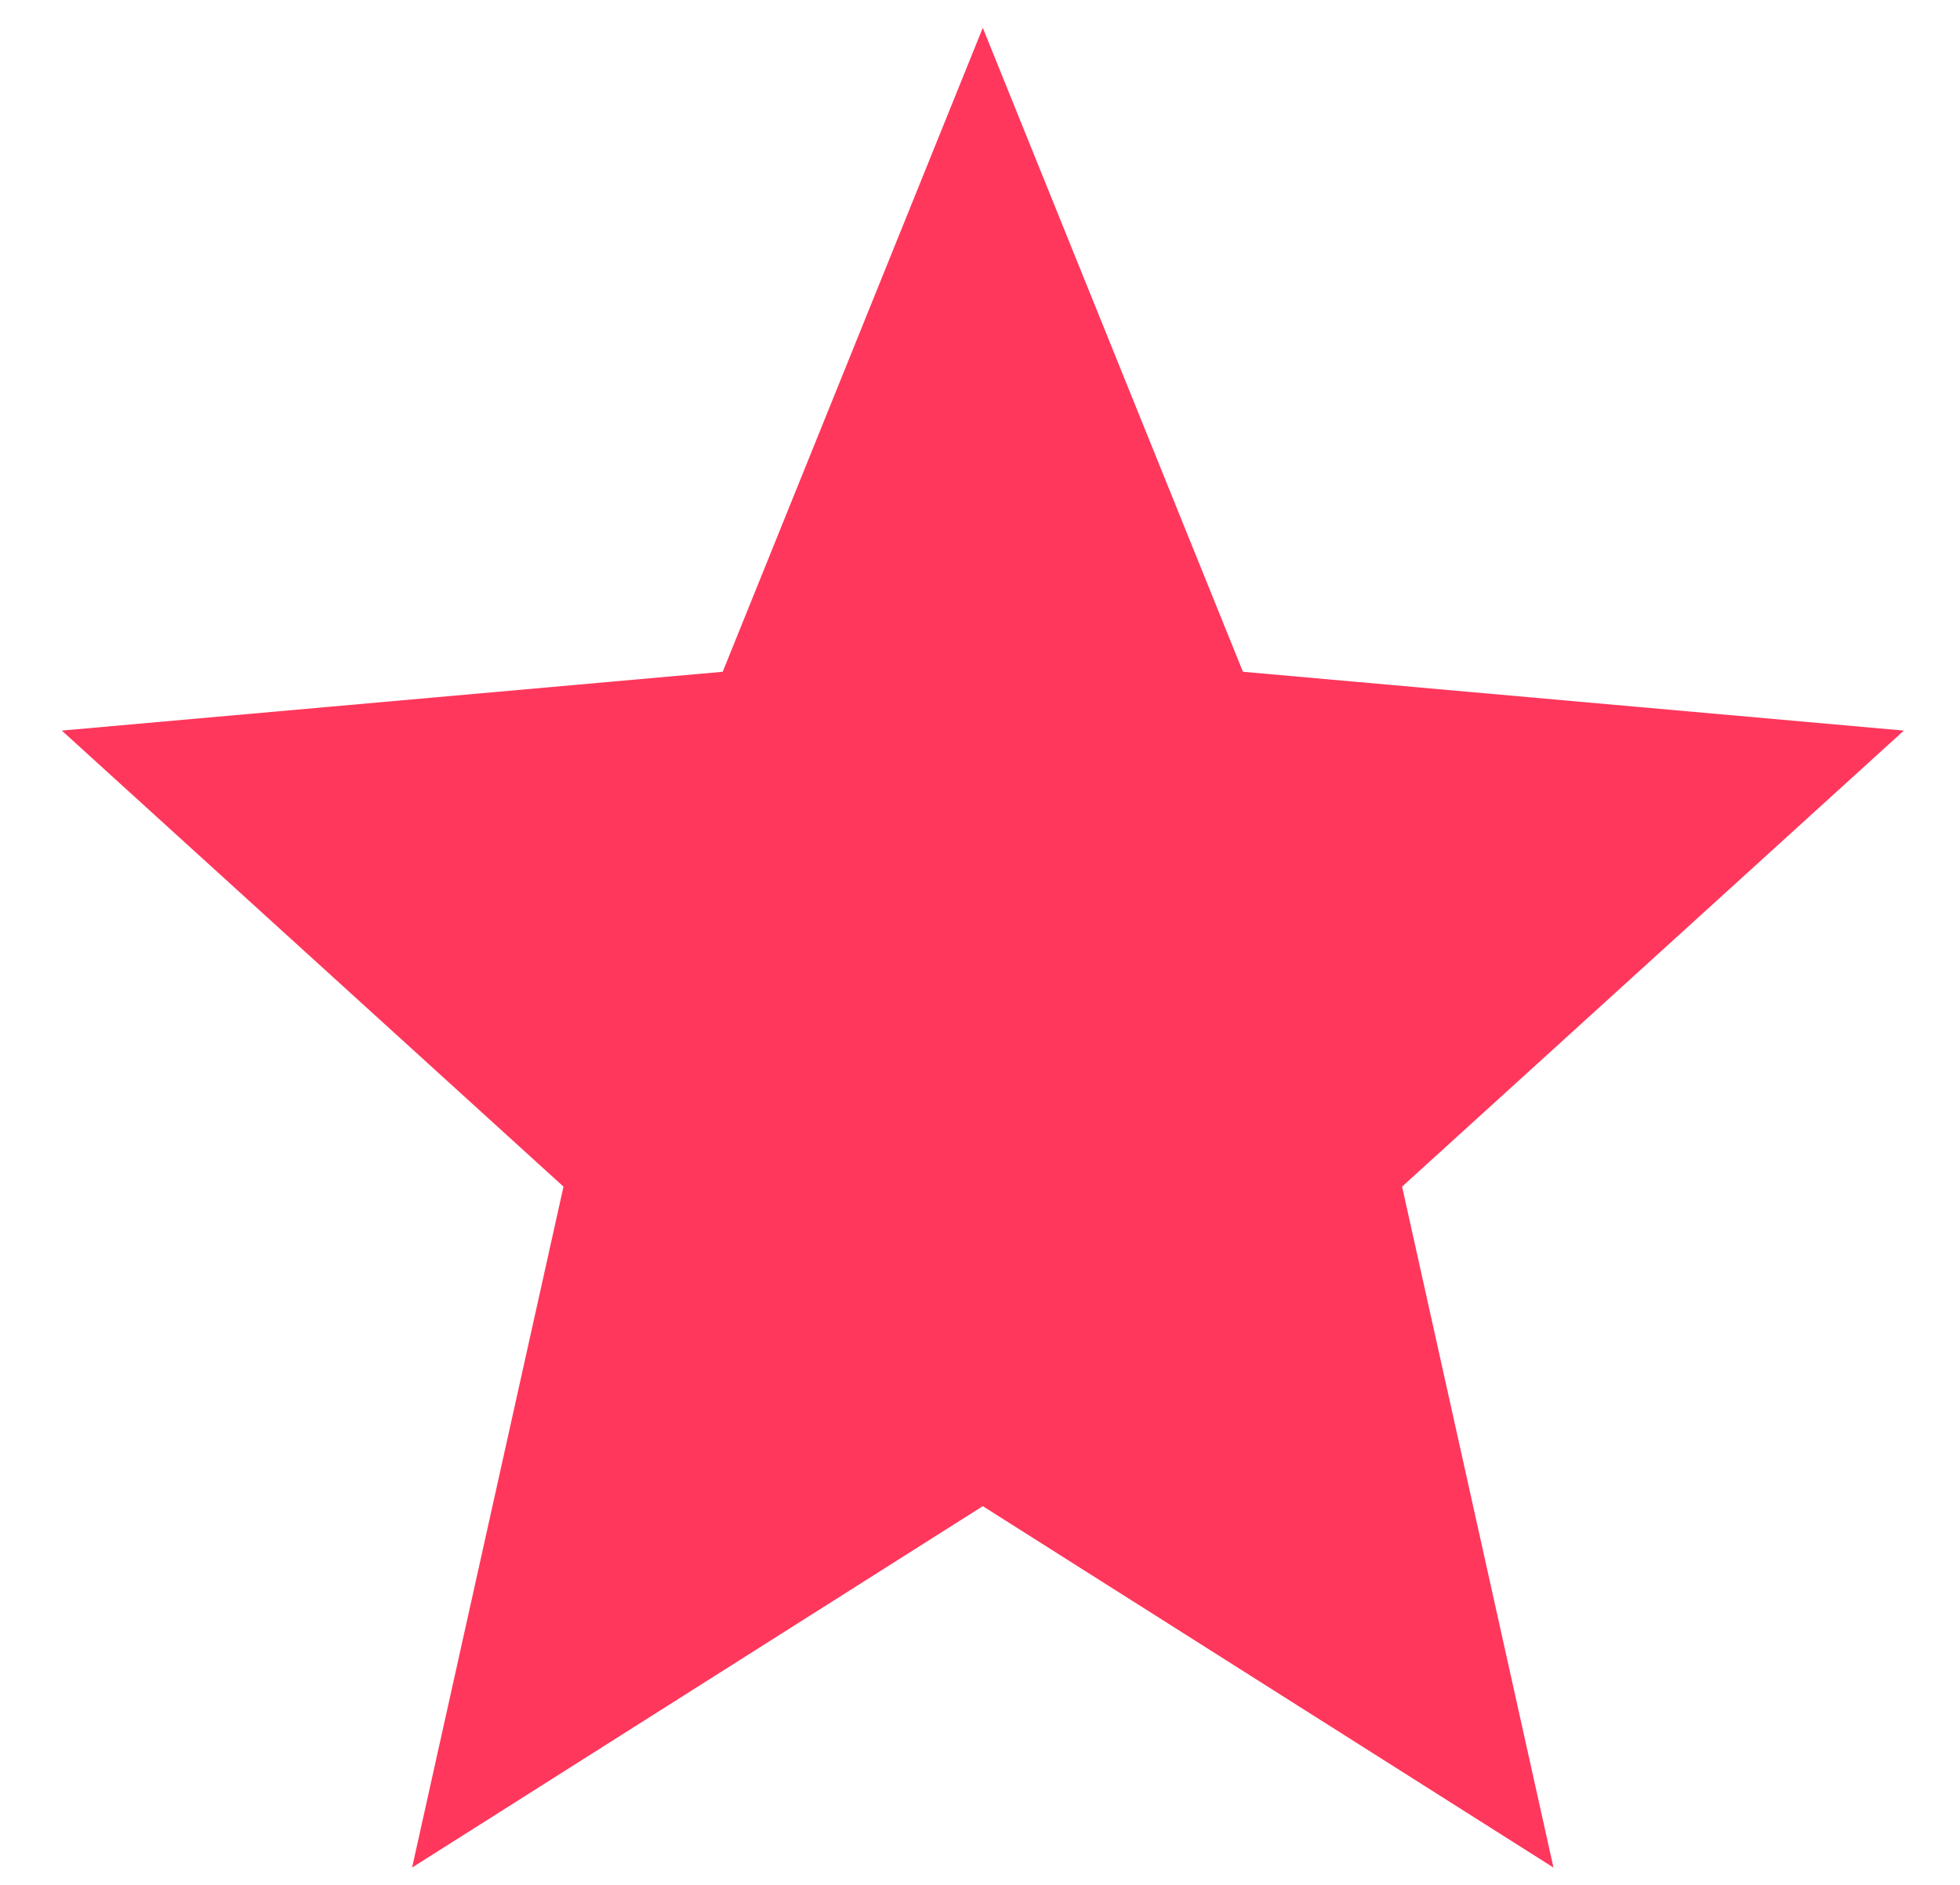<svg width="26" height="25" viewBox="0 0 26 25" fill="none" xmlns="http://www.w3.org/2000/svg">
<path fill-rule="evenodd" clip-rule="evenodd" d="M13.037 19.385L19.858 23.704L18.048 15.564L24.075 10.087L16.139 9.381L13.037 1.704L9.936 9.381L2 10.087L8.026 15.564L6.216 23.704L13.037 19.385Z" fill="#FF375C" stroke="#FF375C"/>
</svg>

